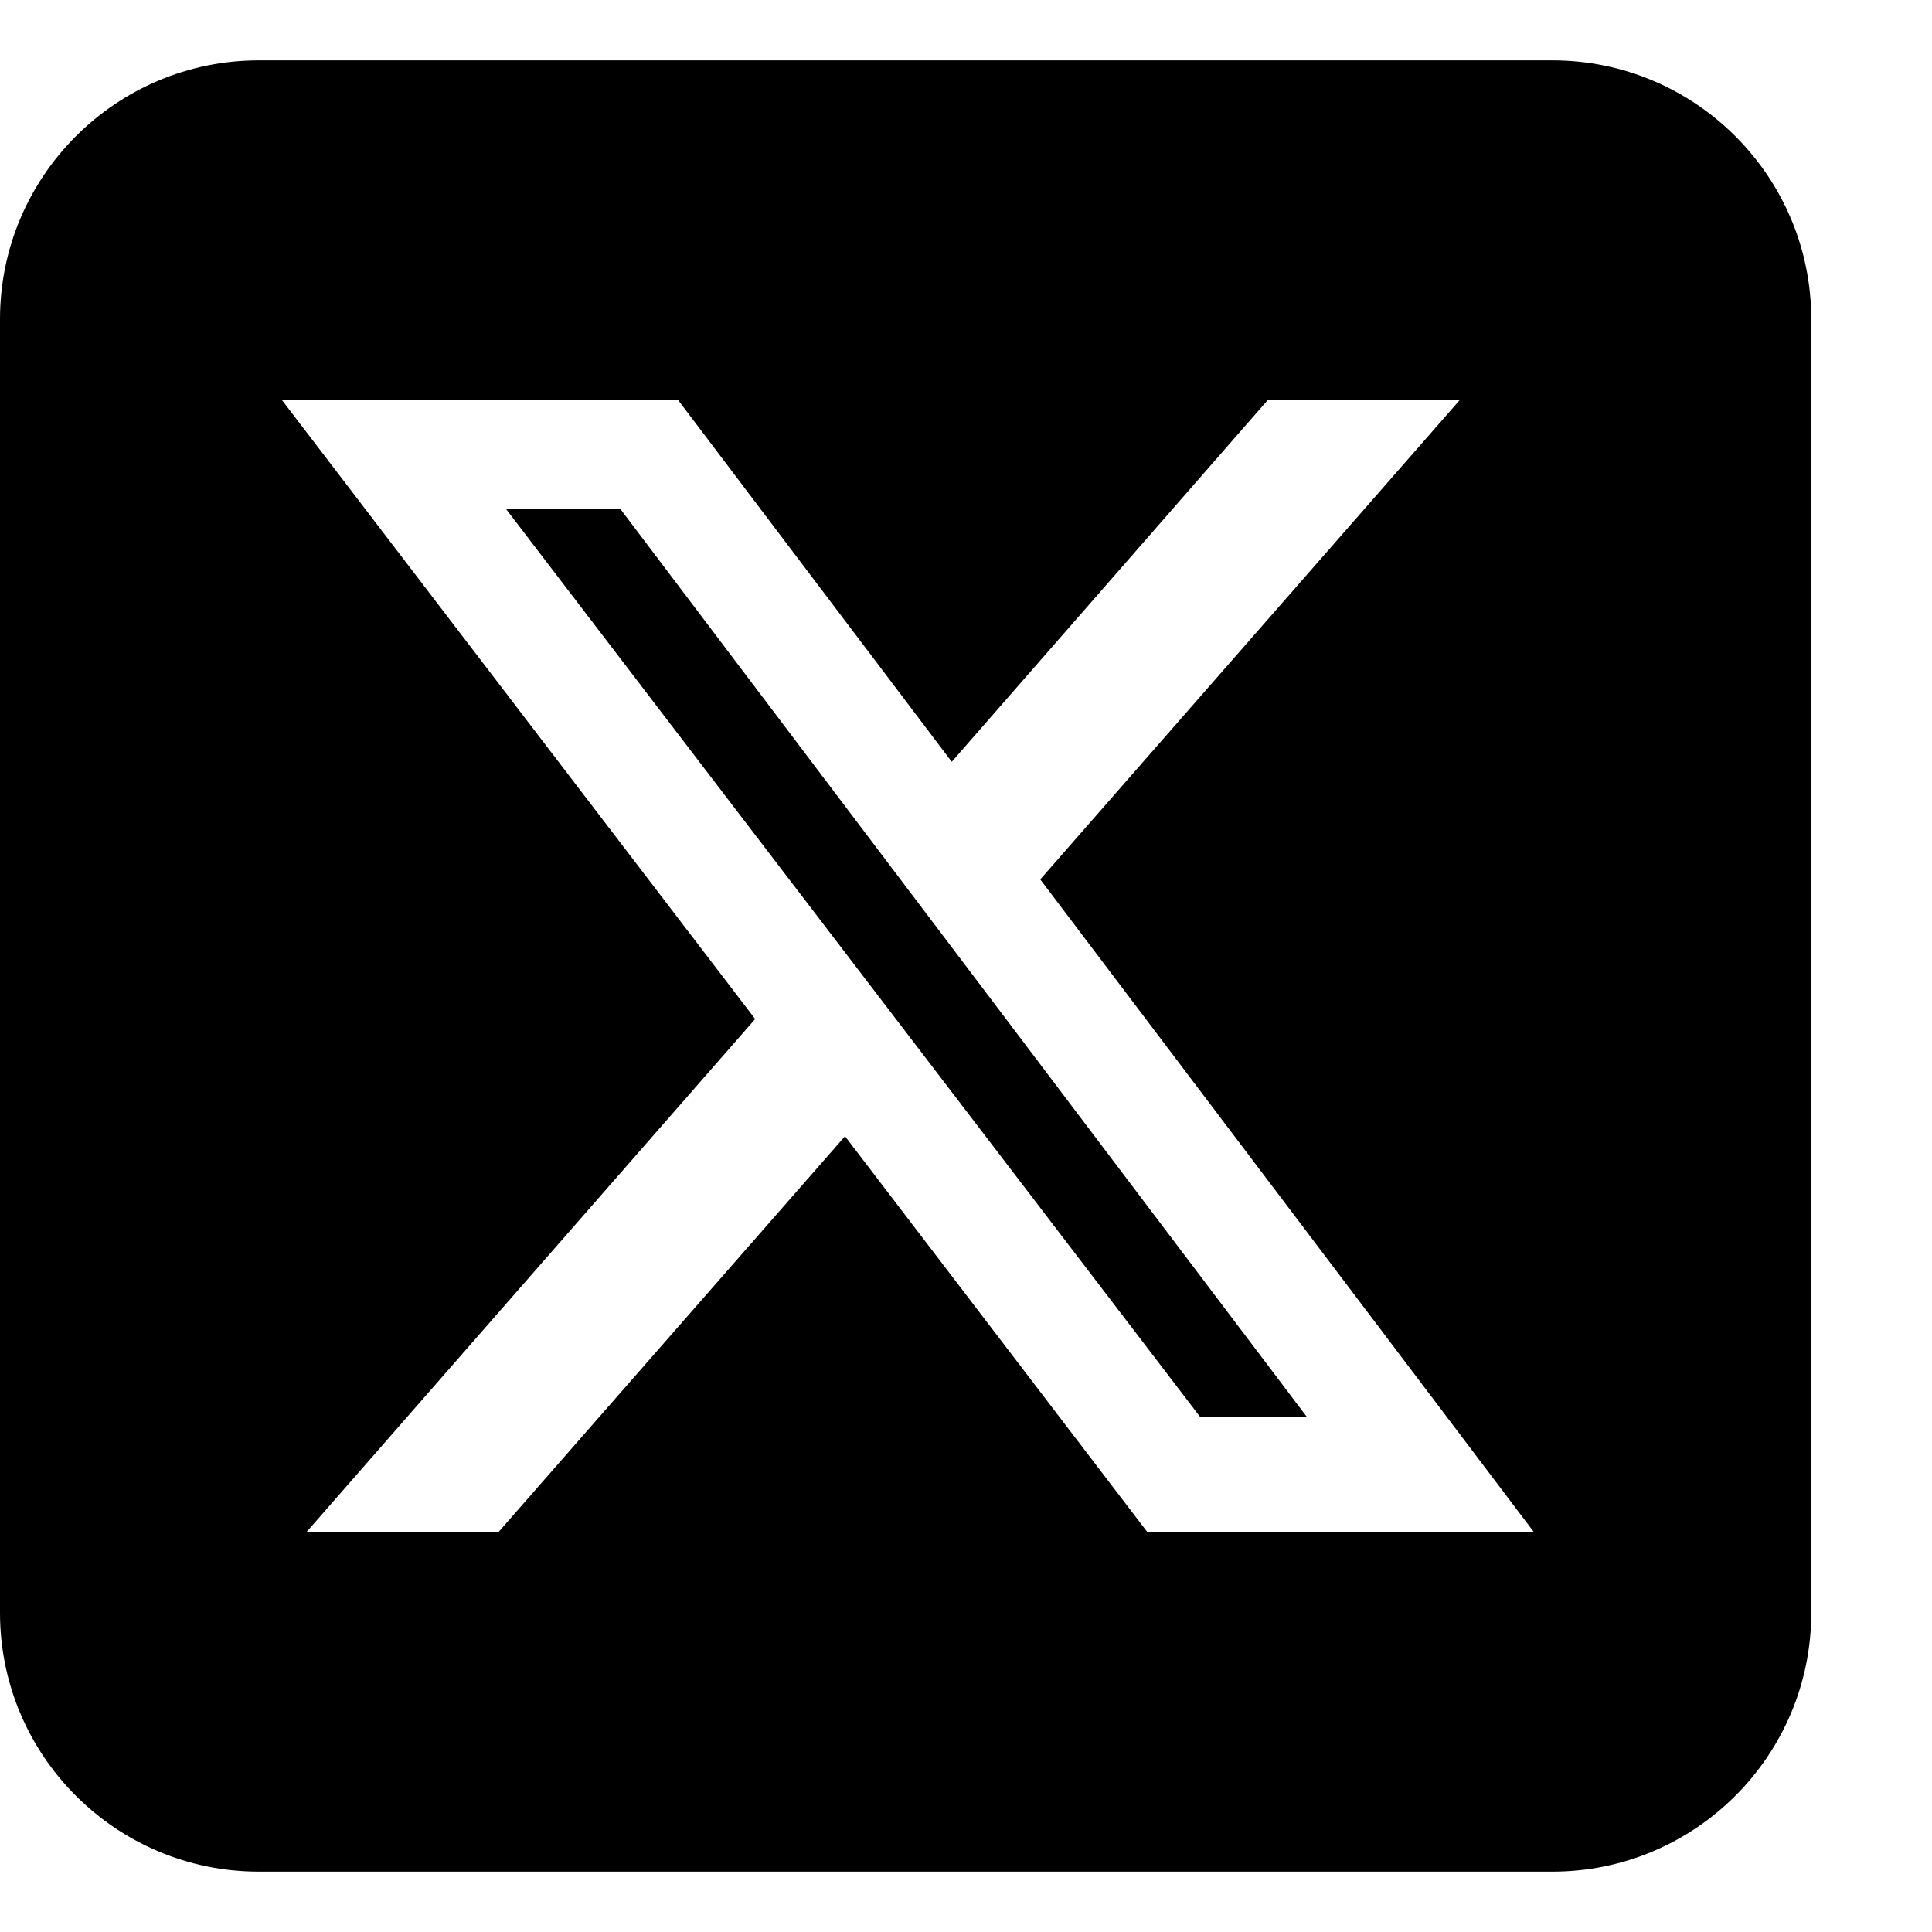 <svg width="16" height="16" viewBox="0 0 16 16" fill="none" xmlns="http://www.w3.org/2000/svg">
<g clip-path="url(#clip0_1926_23142)">
<path d="M2.143 0.5C0.961 0.5 0 1.461 0 2.643V13.357C0 14.539 0.961 15.5 2.143 15.5H12.857C14.039 15.5 15 14.539 15 13.357V2.643C15 1.461 14.039 0.5 12.857 0.5H2.143ZM12.09 3.312L8.615 7.283L12.703 12.688H9.502L6.998 9.41L4.128 12.688H2.538L6.254 8.439L2.334 3.312H5.615L7.882 6.309L10.5 3.312H12.09ZM10.825 11.737L5.136 4.213H4.189L9.941 11.737H10.821H10.825Z" fill="black"/>
</g>
<defs>
<clipPath id="clip0_1926_23142">
<rect width="16" height="16" fill="white"/>
</clipPath>
</defs>
</svg>
